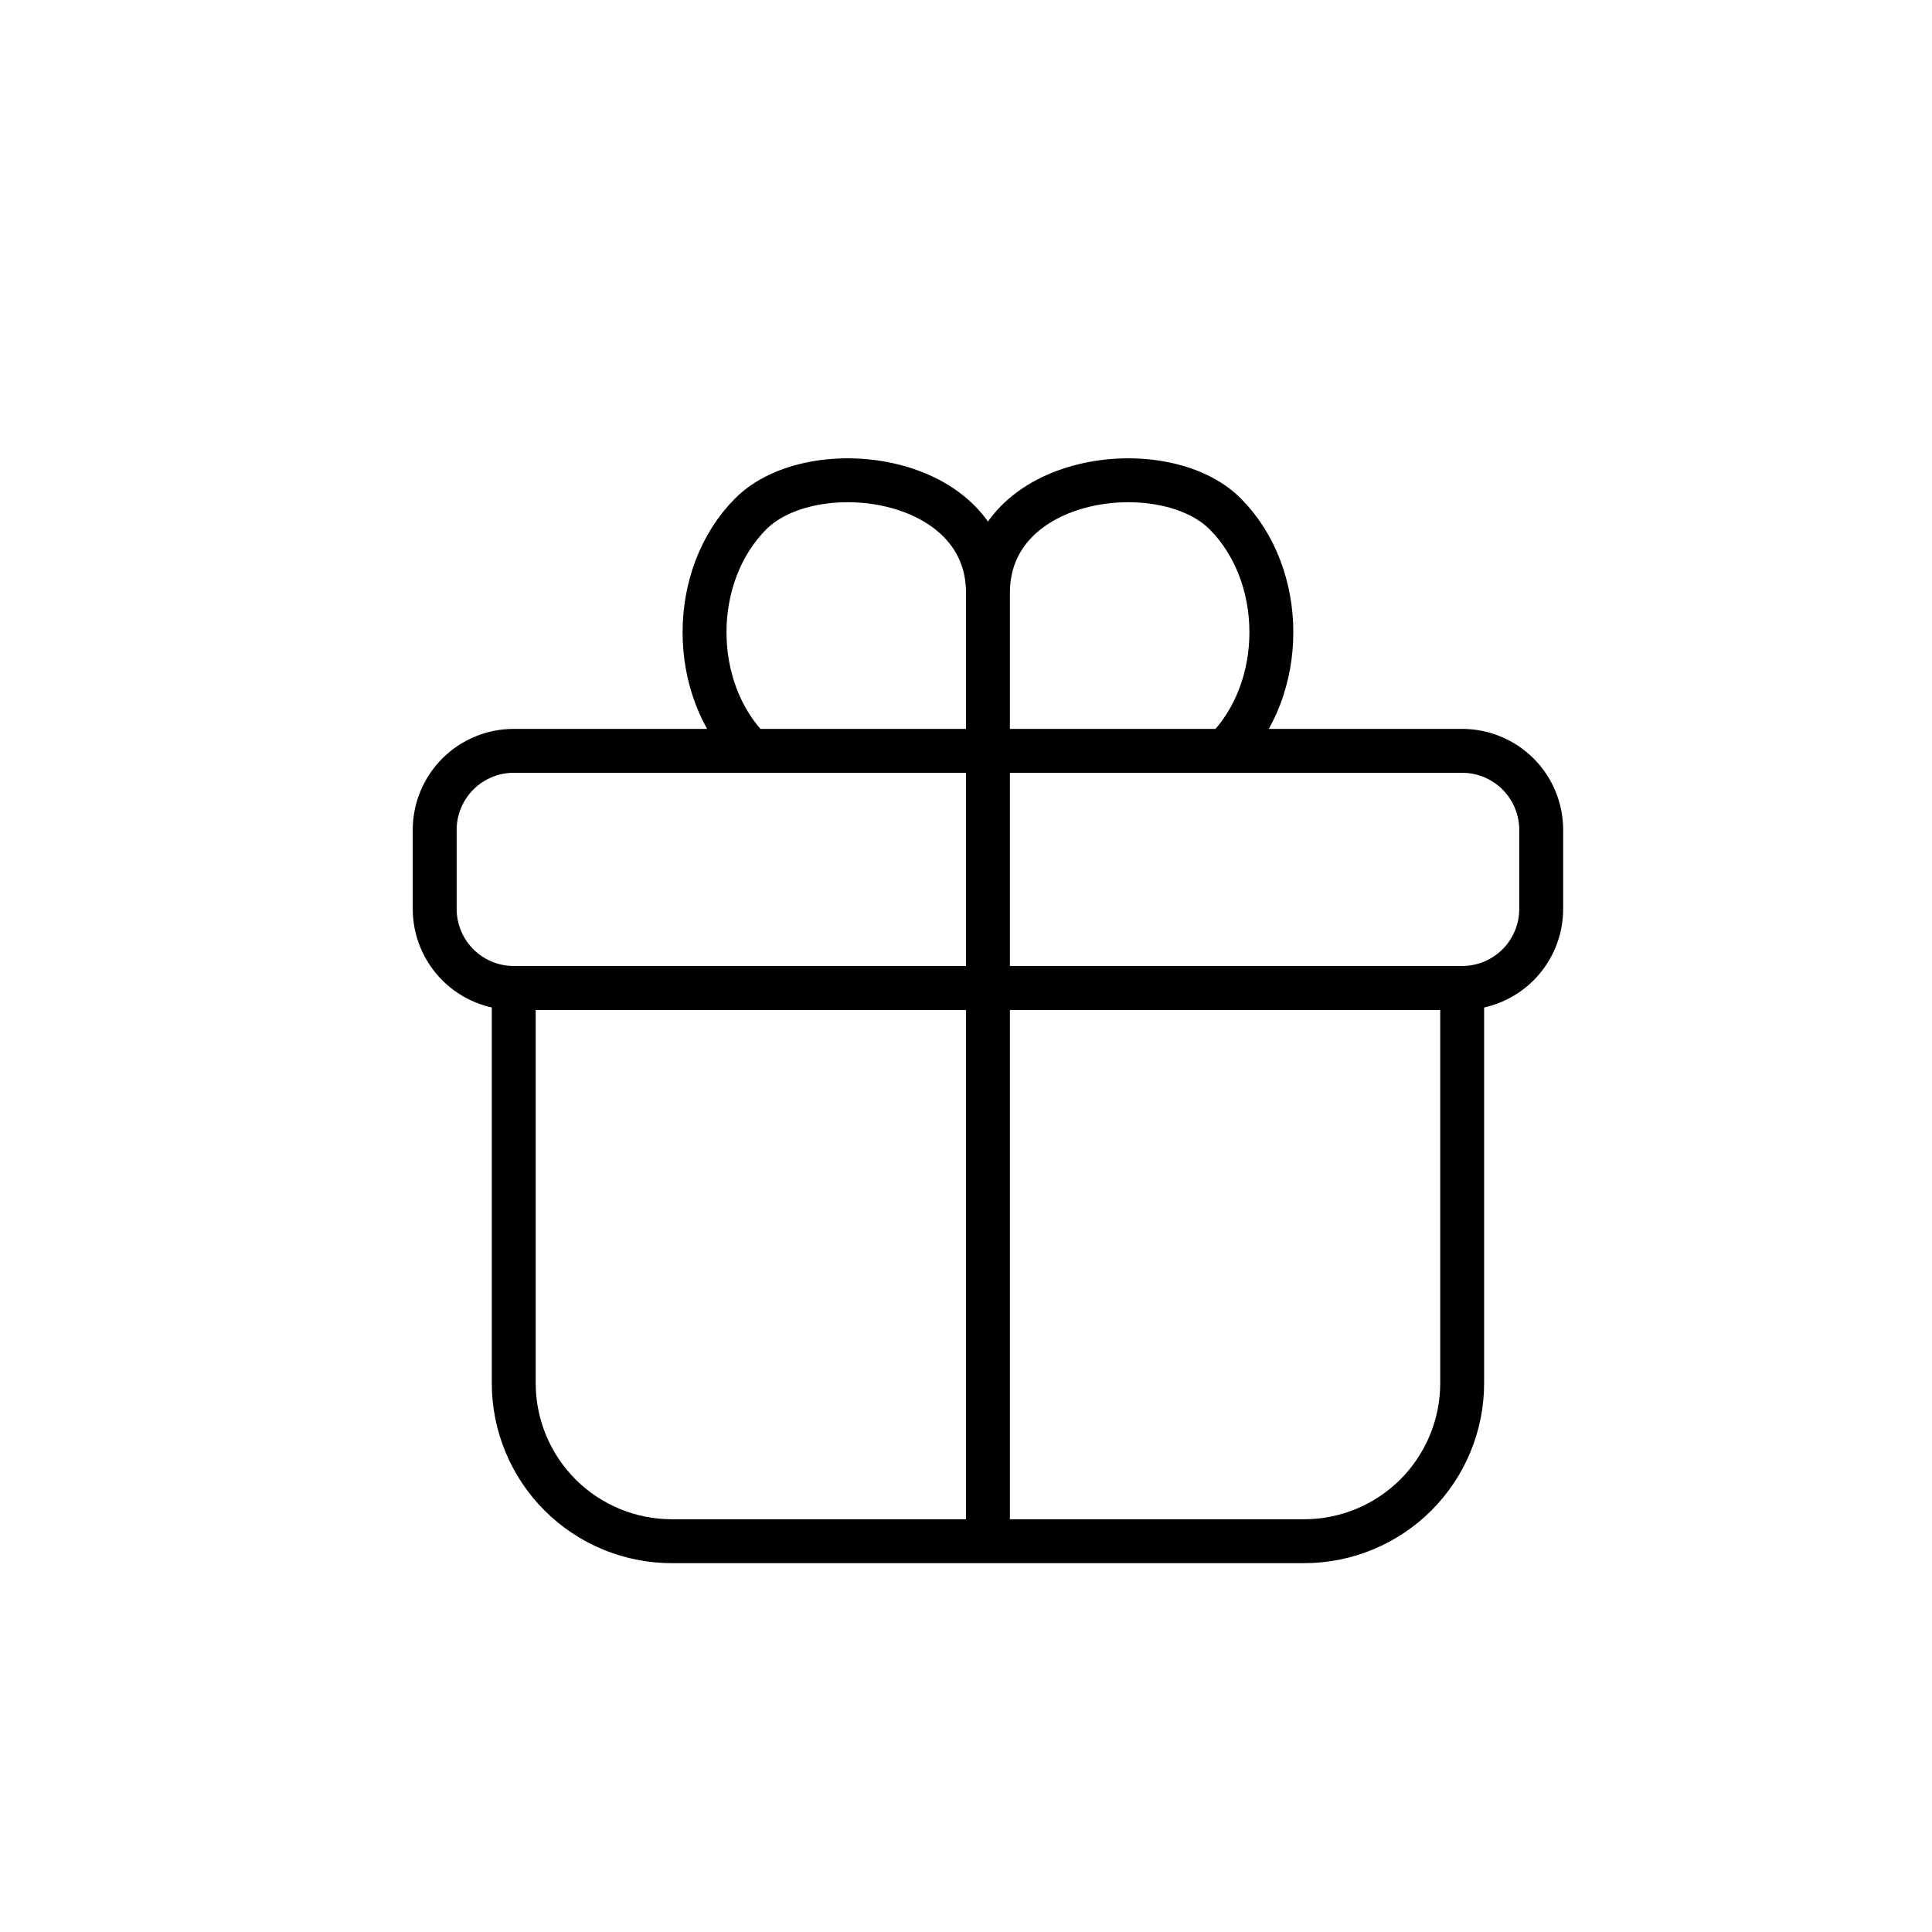 <svg width="44" height="44" viewBox="0 0 44 44" fill="none" xmlns="http://www.w3.org/2000/svg">
<path d="M22.5 17.1V35.1M11.7 22.5H33.3V31.5C33.3 32.455 32.921 33.37 32.246 34.046C31.57 34.721 30.655 35.1 29.7 35.1H15.3C14.345 35.1 13.43 34.721 12.754 34.046C12.079 33.37 11.7 32.455 11.7 31.5V22.5Z" stroke="currentColor" stroke-linecap="round" stroke-linejoin="round"/>
<path d="M22.5 17.1H17.1C15.694 15.694 15.694 13.106 17.1 11.7C18.506 10.294 22.5 10.8 22.5 13.5M22.5 17.1V13.5M22.5 17.1H27.9C29.306 15.694 29.306 13.106 27.9 11.7C26.494 10.294 22.5 10.8 22.5 13.5M11.7 17.1H33.3C33.777 17.1 34.235 17.29 34.573 17.627C34.91 17.965 35.1 18.423 35.1 18.9V20.7C35.1 21.177 34.91 21.635 34.573 21.973C34.235 22.31 33.777 22.5 33.3 22.5H11.7C11.223 22.5 10.765 22.31 10.427 21.973C10.09 21.635 9.9 21.177 9.9 20.7V18.9C9.9 18.423 10.09 17.965 10.427 17.627C10.765 17.29 11.223 17.1 11.7 17.1Z" stroke="currentColor" stroke-linecap="round" stroke-linejoin="round"/>
</svg>
